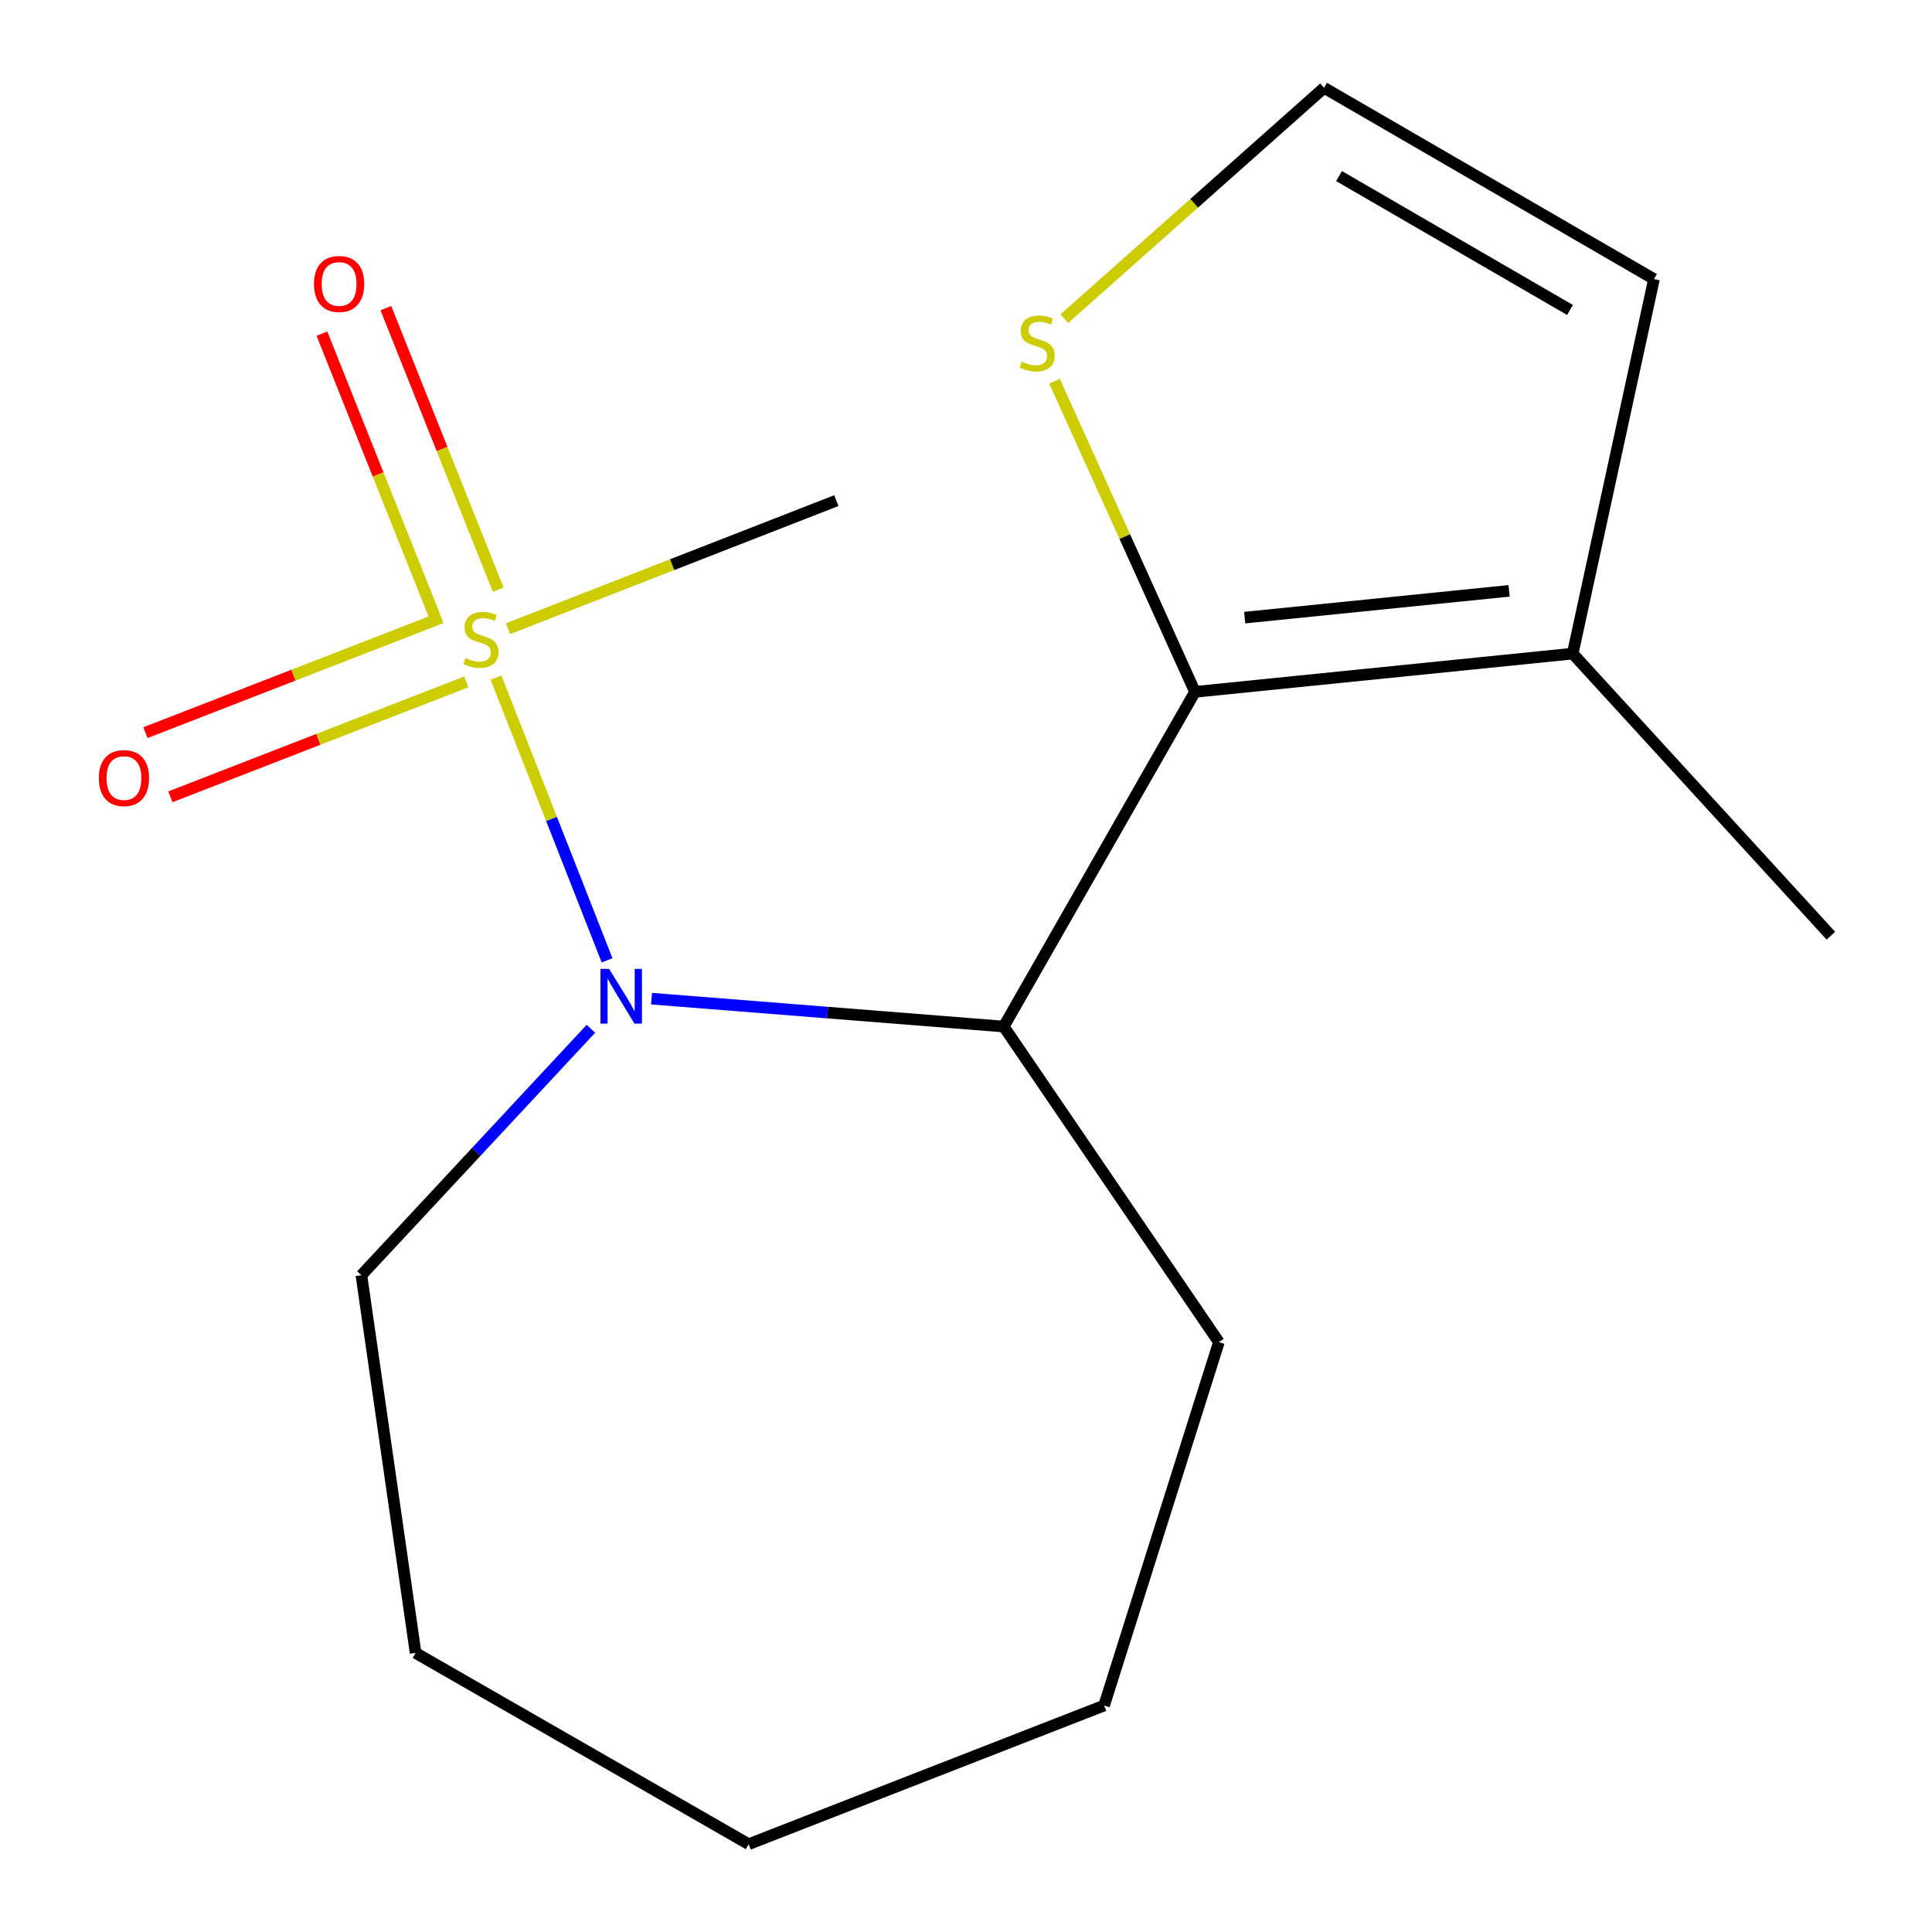<?xml version='1.0' encoding='iso-8859-1'?>
<svg version='1.1' baseProfile='full'
              xmlns='http://www.w3.org/2000/svg'
                      xmlns:rdkit='http://www.rdkit.org/xml'
                      xmlns:xlink='http://www.w3.org/1999/xlink'
                  xml:space='preserve'
width='1000px' height='1000px' viewBox='0 0 1000 1000'>
<!-- END OF HEADER -->
<rect style='opacity:1.0;fill:#FFFFFF;stroke:none' width='1000' height='1000' x='0' y='0'> </rect>
<path class='bond-0' d='M 256.726,350.727 L 285.475,423.899' style='fill:none;fill-rule:evenodd;stroke:#CCCC00;stroke-width:6px;stroke-linecap:butt;stroke-linejoin:miter;stroke-opacity:1' />
<path class='bond-0' d='M 285.475,423.899 L 314.225,497.07' style='fill:none;fill-rule:evenodd;stroke:#0000FF;stroke-width:6px;stroke-linecap:butt;stroke-linejoin:miter;stroke-opacity:1' />
<path class='bond-5' d='M 257.869,305.209 L 228.798,232.352' style='fill:none;fill-rule:evenodd;stroke:#CCCC00;stroke-width:6px;stroke-linecap:butt;stroke-linejoin:miter;stroke-opacity:1' />
<path class='bond-5' d='M 228.798,232.352 L 199.728,159.496' style='fill:none;fill-rule:evenodd;stroke:#FF0000;stroke-width:6px;stroke-linecap:butt;stroke-linejoin:miter;stroke-opacity:1' />
<path class='bond-5' d='M 224.77,318.416 L 195.699,245.559' style='fill:none;fill-rule:evenodd;stroke:#CCCC00;stroke-width:6px;stroke-linecap:butt;stroke-linejoin:miter;stroke-opacity:1' />
<path class='bond-5' d='M 195.699,245.559 L 166.629,172.703' style='fill:none;fill-rule:evenodd;stroke:#FF0000;stroke-width:6px;stroke-linecap:butt;stroke-linejoin:miter;stroke-opacity:1' />
<path class='bond-6' d='M 228.442,319.726 L 151.862,349.471' style='fill:none;fill-rule:evenodd;stroke:#CCCC00;stroke-width:6px;stroke-linecap:butt;stroke-linejoin:miter;stroke-opacity:1' />
<path class='bond-6' d='M 151.862,349.471 L 75.281,379.215' style='fill:none;fill-rule:evenodd;stroke:#FF0000;stroke-width:6px;stroke-linecap:butt;stroke-linejoin:miter;stroke-opacity:1' />
<path class='bond-6' d='M 241.345,352.945 L 164.764,382.69' style='fill:none;fill-rule:evenodd;stroke:#CCCC00;stroke-width:6px;stroke-linecap:butt;stroke-linejoin:miter;stroke-opacity:1' />
<path class='bond-6' d='M 164.764,382.69 L 88.184,412.434' style='fill:none;fill-rule:evenodd;stroke:#FF0000;stroke-width:6px;stroke-linecap:butt;stroke-linejoin:miter;stroke-opacity:1' />
<path class='bond-9' d='M 262.946,325.416 L 347.92,292.266' style='fill:none;fill-rule:evenodd;stroke:#CCCC00;stroke-width:6px;stroke-linecap:butt;stroke-linejoin:miter;stroke-opacity:1' />
<path class='bond-9' d='M 347.92,292.266 L 432.894,259.116' style='fill:none;fill-rule:evenodd;stroke:#000000;stroke-width:6px;stroke-linecap:butt;stroke-linejoin:miter;stroke-opacity:1' />
<path class='bond-1' d='M 337.235,516.904 L 428.382,524.122' style='fill:none;fill-rule:evenodd;stroke:#0000FF;stroke-width:6px;stroke-linecap:butt;stroke-linejoin:miter;stroke-opacity:1' />
<path class='bond-1' d='M 428.382,524.122 L 519.53,531.34' style='fill:none;fill-rule:evenodd;stroke:#000000;stroke-width:6px;stroke-linecap:butt;stroke-linejoin:miter;stroke-opacity:1' />
<path class='bond-10' d='M 305.856,532.489 L 246.458,596.269' style='fill:none;fill-rule:evenodd;stroke:#0000FF;stroke-width:6px;stroke-linecap:butt;stroke-linejoin:miter;stroke-opacity:1' />
<path class='bond-10' d='M 246.458,596.269 L 187.06,660.048' style='fill:none;fill-rule:evenodd;stroke:#000000;stroke-width:6px;stroke-linecap:butt;stroke-linejoin:miter;stroke-opacity:1' />
<path class='bond-2' d='M 519.53,531.34 L 618.521,358.107' style='fill:none;fill-rule:evenodd;stroke:#000000;stroke-width:6px;stroke-linecap:butt;stroke-linejoin:miter;stroke-opacity:1' />
<path class='bond-11' d='M 519.53,531.34 L 630.895,694.695' style='fill:none;fill-rule:evenodd;stroke:#000000;stroke-width:6px;stroke-linecap:butt;stroke-linejoin:miter;stroke-opacity:1' />
<path class='bond-3' d='M 618.521,358.107 L 814.028,338.309' style='fill:none;fill-rule:evenodd;stroke:#000000;stroke-width:6px;stroke-linecap:butt;stroke-linejoin:miter;stroke-opacity:1' />
<path class='bond-3' d='M 644.256,319.682 L 781.111,305.823' style='fill:none;fill-rule:evenodd;stroke:#000000;stroke-width:6px;stroke-linecap:butt;stroke-linejoin:miter;stroke-opacity:1' />
<path class='bond-4' d='M 618.521,358.107 L 582.162,277.696' style='fill:none;fill-rule:evenodd;stroke:#000000;stroke-width:6px;stroke-linecap:butt;stroke-linejoin:miter;stroke-opacity:1' />
<path class='bond-4' d='M 582.162,277.696 L 545.803,197.285' style='fill:none;fill-rule:evenodd;stroke:#CCCC00;stroke-width:6px;stroke-linecap:butt;stroke-linejoin:miter;stroke-opacity:1' />
<path class='bond-8' d='M 814.028,338.309 L 856.099,144.445' style='fill:none;fill-rule:evenodd;stroke:#000000;stroke-width:6px;stroke-linecap:butt;stroke-linejoin:miter;stroke-opacity:1' />
<path class='bond-12' d='M 814.028,338.309 L 947.665,484.32' style='fill:none;fill-rule:evenodd;stroke:#000000;stroke-width:6px;stroke-linecap:butt;stroke-linejoin:miter;stroke-opacity:1' />
<path class='bond-7' d='M 550.881,164.963 L 618.11,105.209' style='fill:none;fill-rule:evenodd;stroke:#CCCC00;stroke-width:6px;stroke-linecap:butt;stroke-linejoin:miter;stroke-opacity:1' />
<path class='bond-7' d='M 618.11,105.209 L 685.34,45.455' style='fill:none;fill-rule:evenodd;stroke:#000000;stroke-width:6px;stroke-linecap:butt;stroke-linejoin:miter;stroke-opacity:1' />
<path class='bond-17' d='M 685.34,45.455 L 856.099,144.445' style='fill:none;fill-rule:evenodd;stroke:#000000;stroke-width:6px;stroke-linecap:butt;stroke-linejoin:miter;stroke-opacity:1' />
<path class='bond-17' d='M 693.081,91.134 L 812.612,160.427' style='fill:none;fill-rule:evenodd;stroke:#000000;stroke-width:6px;stroke-linecap:butt;stroke-linejoin:miter;stroke-opacity:1' />
<path class='bond-13' d='M 187.06,660.048 L 215.114,855.555' style='fill:none;fill-rule:evenodd;stroke:#000000;stroke-width:6px;stroke-linecap:butt;stroke-linejoin:miter;stroke-opacity:1' />
<path class='bond-14' d='M 630.895,694.695 L 571.481,882.777' style='fill:none;fill-rule:evenodd;stroke:#000000;stroke-width:6px;stroke-linecap:butt;stroke-linejoin:miter;stroke-opacity:1' />
<path class='bond-15' d='M 215.114,855.555 L 387.516,954.545' style='fill:none;fill-rule:evenodd;stroke:#000000;stroke-width:6px;stroke-linecap:butt;stroke-linejoin:miter;stroke-opacity:1' />
<path class='bond-16' d='M 571.481,882.777 L 387.516,954.545' style='fill:none;fill-rule:evenodd;stroke:#000000;stroke-width:6px;stroke-linecap:butt;stroke-linejoin:miter;stroke-opacity:1' />
<path  class='atom-0' d='M 240.929 340.604
Q 241.249 340.724, 242.569 341.284
Q 243.889 341.844, 245.329 342.204
Q 246.809 342.524, 248.249 342.524
Q 250.929 342.524, 252.489 341.244
Q 254.049 339.924, 254.049 337.644
Q 254.049 336.084, 253.249 335.124
Q 252.489 334.164, 251.289 333.644
Q 250.089 333.124, 248.089 332.524
Q 245.569 331.764, 244.049 331.044
Q 242.569 330.324, 241.489 328.804
Q 240.449 327.284, 240.449 324.724
Q 240.449 321.164, 242.849 318.964
Q 245.289 316.764, 250.089 316.764
Q 253.369 316.764, 257.089 318.324
L 256.169 321.404
Q 252.769 320.004, 250.209 320.004
Q 247.449 320.004, 245.929 321.164
Q 244.409 322.284, 244.449 324.244
Q 244.449 325.764, 245.209 326.684
Q 246.009 327.604, 247.129 328.124
Q 248.289 328.644, 250.209 329.244
Q 252.769 330.044, 254.289 330.844
Q 255.809 331.644, 256.889 333.284
Q 258.009 334.884, 258.009 337.644
Q 258.009 341.564, 255.369 343.684
Q 252.769 345.764, 248.409 345.764
Q 245.889 345.764, 243.969 345.204
Q 242.089 344.684, 239.849 343.764
L 240.929 340.604
' fill='#CCCC00'/>
<path  class='atom-1' d='M 315.269 501.5
L 324.549 516.5
Q 325.469 517.98, 326.949 520.66
Q 328.429 523.34, 328.509 523.5
L 328.509 501.5
L 332.269 501.5
L 332.269 529.82
L 328.389 529.82
L 318.429 513.42
Q 317.269 511.5, 316.029 509.3
Q 314.829 507.1, 314.469 506.42
L 314.469 529.82
L 310.789 529.82
L 310.789 501.5
L 315.269 501.5
' fill='#0000FF'/>
<path  class='atom-5' d='M 528.834 187.169
Q 529.154 187.289, 530.474 187.849
Q 531.794 188.409, 533.234 188.769
Q 534.714 189.089, 536.154 189.089
Q 538.834 189.089, 540.394 187.809
Q 541.954 186.489, 541.954 184.209
Q 541.954 182.649, 541.154 181.689
Q 540.394 180.729, 539.194 180.209
Q 537.994 179.689, 535.994 179.089
Q 533.474 178.329, 531.954 177.609
Q 530.474 176.889, 529.394 175.369
Q 528.354 173.849, 528.354 171.289
Q 528.354 167.729, 530.754 165.529
Q 533.194 163.329, 537.994 163.329
Q 541.274 163.329, 544.994 164.889
L 544.074 167.969
Q 540.674 166.569, 538.114 166.569
Q 535.354 166.569, 533.834 167.729
Q 532.314 168.849, 532.354 170.809
Q 532.354 172.329, 533.114 173.249
Q 533.914 174.169, 535.034 174.689
Q 536.194 175.209, 538.114 175.809
Q 540.674 176.609, 542.194 177.409
Q 543.714 178.209, 544.794 179.849
Q 545.914 181.449, 545.914 184.209
Q 545.914 188.129, 543.274 190.249
Q 540.674 192.329, 536.314 192.329
Q 533.794 192.329, 531.874 191.769
Q 529.994 191.249, 527.754 190.329
L 528.834 187.169
' fill='#CCCC00'/>
<path  class='atom-6' d='M 162.518 146.98
Q 162.518 140.18, 165.878 136.38
Q 169.238 132.58, 175.518 132.58
Q 181.798 132.58, 185.158 136.38
Q 188.518 140.18, 188.518 146.98
Q 188.518 153.86, 185.118 157.78
Q 181.718 161.66, 175.518 161.66
Q 169.278 161.66, 165.878 157.78
Q 162.518 153.9, 162.518 146.98
M 175.518 158.46
Q 179.838 158.46, 182.158 155.58
Q 184.518 152.66, 184.518 146.98
Q 184.518 141.42, 182.158 138.62
Q 179.838 135.78, 175.518 135.78
Q 171.198 135.78, 168.838 138.58
Q 166.518 141.38, 166.518 146.98
Q 166.518 152.7, 168.838 155.58
Q 171.198 158.46, 175.518 158.46
' fill='#FF0000'/>
<path  class='atom-7' d='M 51.153 402.733
Q 51.153 395.933, 54.513 392.133
Q 57.873 388.333, 64.153 388.333
Q 70.433 388.333, 73.793 392.133
Q 77.153 395.933, 77.153 402.733
Q 77.153 409.613, 73.753 413.533
Q 70.353 417.413, 64.153 417.413
Q 57.913 417.413, 54.513 413.533
Q 51.153 409.653, 51.153 402.733
M 64.153 414.213
Q 68.473 414.213, 70.793 411.333
Q 73.153 408.413, 73.153 402.733
Q 73.153 397.173, 70.793 394.373
Q 68.473 391.533, 64.153 391.533
Q 59.833 391.533, 57.473 394.333
Q 55.153 397.133, 55.153 402.733
Q 55.153 408.453, 57.473 411.333
Q 59.833 414.213, 64.153 414.213
' fill='#FF0000'/>
</svg>
